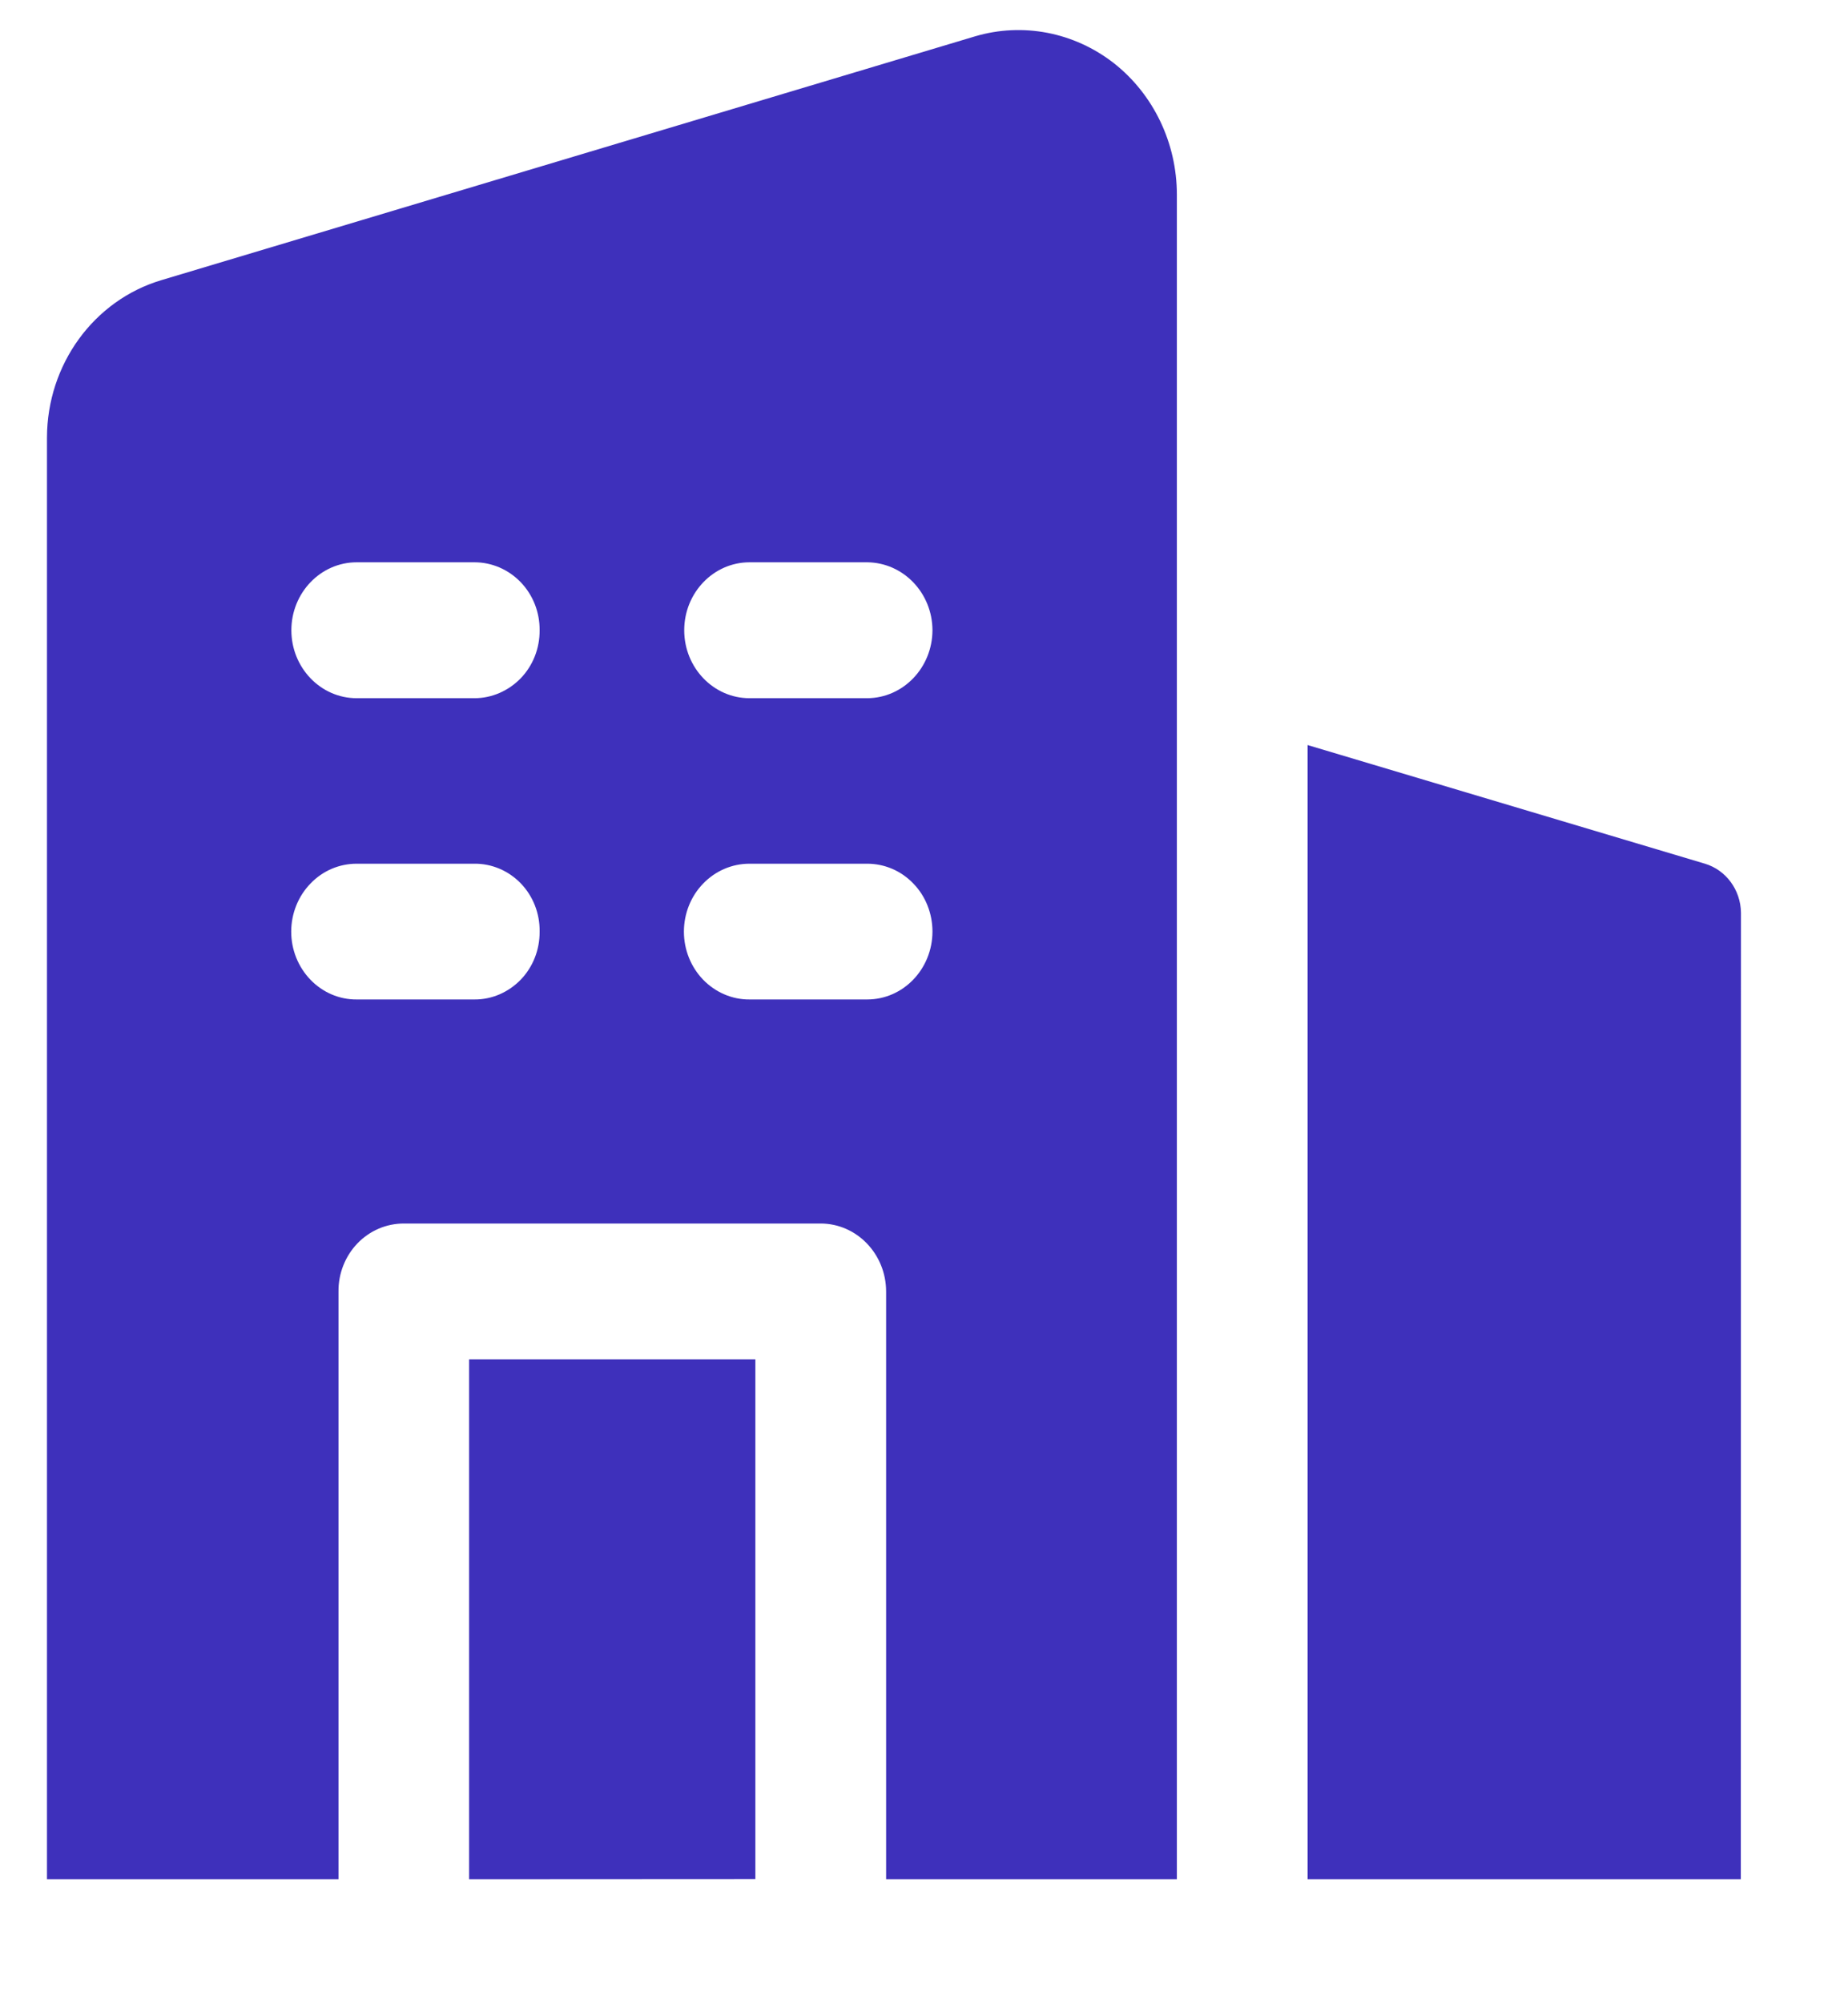 <svg width="12" height="13" viewBox="0 0 12 13" fill="none" xmlns="http://www.w3.org/2000/svg">
<path d="M3.046 8.821H4.905V12.194L3.046 12.195V8.821ZM7.642 1.263V12.195H5.754V8.38C5.753 8.138 5.564 7.941 5.33 7.94H2.622C2.509 7.94 2.401 7.986 2.321 8.069C2.242 8.151 2.197 8.264 2.198 8.38V12.195L0.305 12.195V2.84C0.306 2.365 0.609 1.949 1.048 1.818L6.331 0.236C6.641 0.144 6.975 0.209 7.233 0.41C7.49 0.612 7.642 0.928 7.642 1.263L7.642 1.263ZM3.504 6.046C3.506 5.929 3.462 5.816 3.382 5.733C3.302 5.65 3.193 5.604 3.081 5.605H2.316C2.203 5.605 2.095 5.651 2.016 5.734C1.936 5.816 1.891 5.929 1.891 6.046C1.891 6.163 1.936 6.275 2.016 6.358C2.095 6.44 2.203 6.487 2.316 6.486H3.081C3.193 6.487 3.301 6.44 3.381 6.358C3.461 6.275 3.505 6.163 3.504 6.046ZM3.504 4.09C3.505 3.973 3.461 3.861 3.381 3.778C3.301 3.695 3.193 3.649 3.081 3.649H2.316C2.082 3.649 1.892 3.847 1.892 4.09C1.892 4.333 2.082 4.531 2.316 4.531H3.081C3.193 4.531 3.301 4.484 3.381 4.402C3.461 4.319 3.505 4.207 3.504 4.09ZM6.055 6.046C6.055 5.929 6.011 5.816 5.931 5.734C5.852 5.651 5.744 5.605 5.631 5.605H4.867C4.754 5.605 4.646 5.651 4.566 5.734C4.486 5.816 4.441 5.929 4.441 6.046C4.441 6.163 4.486 6.275 4.566 6.358C4.646 6.44 4.754 6.487 4.867 6.486H5.631C5.865 6.486 6.054 6.289 6.055 6.046ZM6.055 4.09C6.054 3.847 5.865 3.651 5.631 3.649H4.867C4.633 3.649 4.443 3.847 4.443 4.09C4.443 4.333 4.633 4.531 4.867 4.531H5.631C5.865 4.53 6.054 4.333 6.055 4.09ZM11.071 5.605L8.491 4.835V12.195H11.304L11.305 5.923C11.303 5.775 11.208 5.646 11.071 5.605Z" fill="#3E30BB"/>
</svg>
